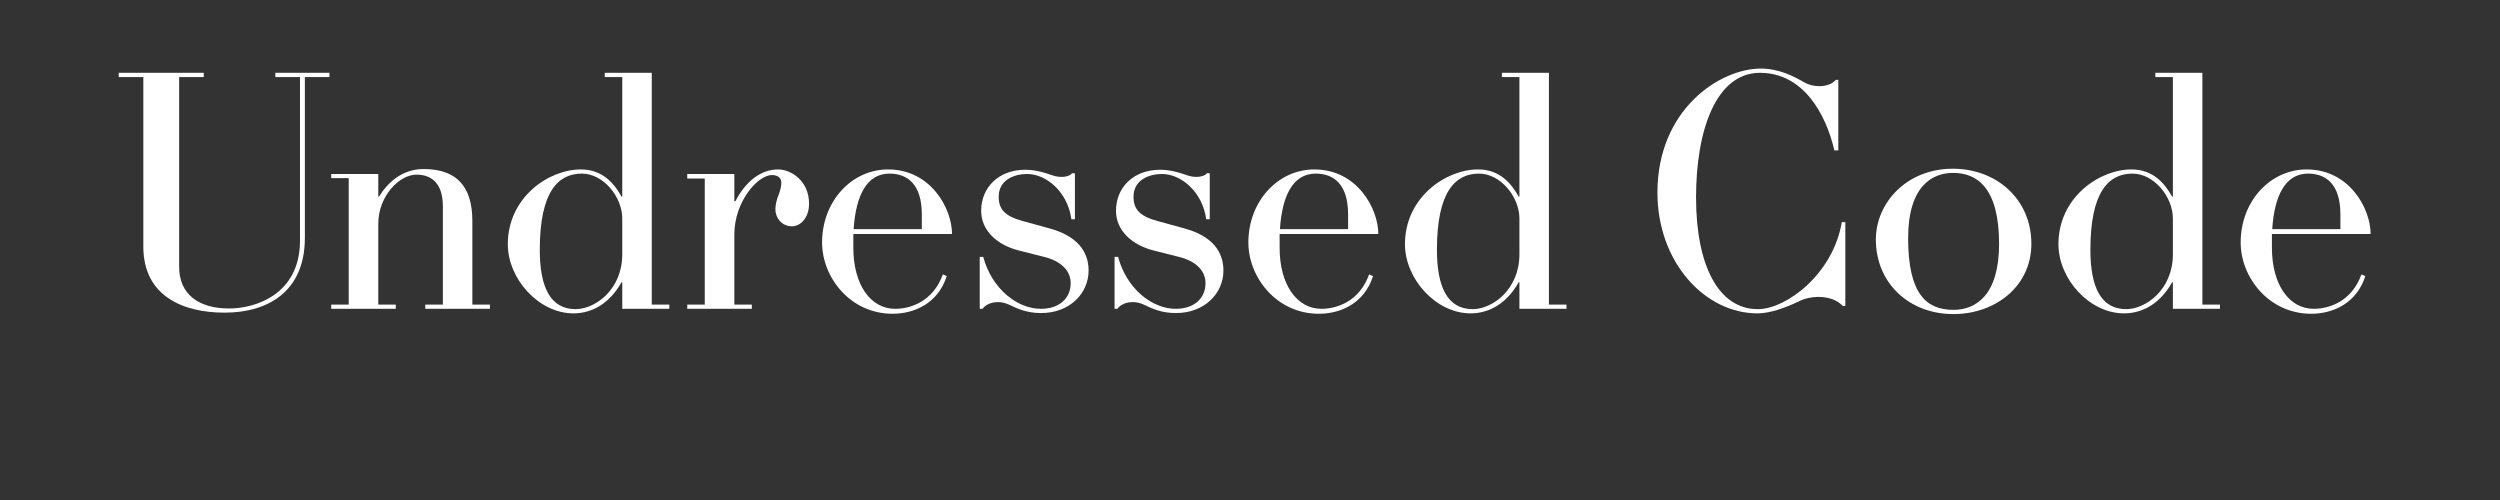 <svg version="1.2" preserveAspectRatio="xMidYMid meet" height="40" viewBox="0 0 150 30" zoomAndPan="magnify" width="200" xmlns:xlink="http://www.w3.org/1999/xlink" xmlns="http://www.w3.org/2000/svg"><rect x="0" y="0" width="150" height="30" fill="#333333" stroke="none"/><defs></defs><g id="292b7b5bc0"><g style="fill:#ffffff;fill-opacity:1;"><g transform="translate(6.788, 18.529)"><path d="M 12.98 -14.16 L 9.734 -14.16 L 9.734 -13.906 L 11.211 -13.906 L 11.211 -4.086 C 11.211 -0.906 8.598 -0.02 6.953 -0.02 C 5.121 -0.02 3.961 -0.887 3.961 -2.508 L 3.961 -13.906 L 5.438 -13.906 L 5.438 -14.16 L 0.336 -14.16 L 0.336 -13.906 L 1.812 -13.906 L 1.812 -3.73 C 1.812 -0.738 4.234 0.23 6.68 0.23 C 9.312 0.23 11.504 -1.055 11.504 -4.258 L 11.504 -13.906 L 12.98 -13.906 Z M 12.98 -14.16" style="stroke:none"></path></g></g><g style="fill:#ffffff;fill-opacity:1;"><g transform="translate(19.513, 18.529)"><path d="M 9.883 -0.254 L 8.828 -0.254 L 8.828 -5.27 C 8.828 -7.418 7.816 -8.387 5.898 -8.387 C 4.613 -8.387 3.73 -7.562 3.223 -6.723 L 3.184 -6.742 L 3.184 -8.09 L 0.359 -8.09 L 0.359 -7.84 L 1.41 -7.84 L 1.41 -0.254 L 0.359 -0.254 L 0.359 0 L 4.234 0 L 4.234 -0.254 L 3.184 -0.254 L 3.184 -5.098 C 3.184 -6.766 4.445 -8.051 5.477 -8.051 C 6.258 -8.051 7.059 -7.648 7.059 -6.152 L 7.059 -0.254 L 6.004 -0.254 L 6.004 0 L 9.883 0 Z M 9.883 -0.254" style="stroke:none"></path></g></g><g style="fill:#ffffff;fill-opacity:1;"><g transform="translate(29.836, 18.529)"><path d="M 10.324 -0.254 L 9.27 -0.254 L 9.27 -14.16 L 6.449 -14.16 L 6.449 -13.906 L 7.5 -13.906 L 7.5 -6.742 L 7.461 -6.723 C 7.016 -7.523 6.32 -8.363 5.016 -8.363 C 3.078 -8.363 0.633 -6.68 0.633 -3.879 C 0.633 -1.793 2.488 0.273 4.574 0.273 C 5.395 0.273 6.594 -0.062 7.461 -1.602 L 7.5 -1.582 L 7.5 0 L 10.324 0 Z M 7.5 -3.266 C 7.5 -1.16 5.879 0.02 4.699 0.02 C 3.184 0.02 2.551 -1.305 2.551 -3.539 C 2.551 -7.059 3.668 -8.113 5.078 -8.113 C 6.363 -8.113 7.5 -6.723 7.5 -5.414 Z M 7.5 -3.266" style="stroke:none"></path></g></g><g style="fill:#ffffff;fill-opacity:1;"><g transform="translate(40.876, 18.529)"><path d="M 7.668 -6.301 C 7.668 -7.711 6.555 -8.363 5.816 -8.363 C 4.781 -8.363 3.855 -7.648 3.246 -6.449 L 3.184 -6.469 L 3.184 -8.09 L 0.359 -8.09 L 0.359 -7.816 L 1.41 -7.816 L 1.41 -0.254 L 0.359 -0.254 L 0.359 0 L 4.234 0 L 4.234 -0.254 L 3.184 -0.254 L 3.184 -4.445 C 3.184 -6.469 4.613 -8.027 5.438 -8.027 C 5.816 -8.027 6.004 -7.84 6.004 -7.562 C 6.004 -7.355 5.941 -7.102 5.836 -6.828 C 5.73 -6.555 5.648 -6.258 5.648 -5.965 C 5.648 -5.457 6.027 -4.953 6.637 -4.953 C 7.207 -4.953 7.668 -5.52 7.668 -6.301 Z M 7.668 -6.301" style="stroke:none"></path></g></g><g style="fill:#ffffff;fill-opacity:1;"><g transform="translate(48.692, 18.529)"><path d="M 8.43 -4.488 C 8.43 -6.004 7.164 -8.363 4.594 -8.363 C 2.402 -8.363 0.633 -6.449 0.633 -3.98 C 0.633 -1.895 2.316 0.297 4.867 0.297 C 6.152 0.297 7.586 -0.316 8.113 -1.961 L 7.879 -2.066 C 7.289 -0.422 5.922 0 5.016 0 C 3.539 0 2.508 -1.453 2.508 -3.668 L 2.508 -4.488 Z M 2.527 -4.781 C 2.656 -6.785 3.309 -8.113 4.676 -8.113 C 5.73 -8.113 6.617 -7.5 6.617 -5.668 L 6.617 -4.781 Z M 2.527 -4.781" style="stroke:none"></path></g></g><g style="fill:#ffffff;fill-opacity:1;"><g transform="translate(58.089, 18.529)"><path d="M 7.227 -2.297 C 7.227 -3.414 6.574 -4.363 4.887 -4.824 L 3.266 -5.27 C 2.191 -5.562 1.832 -5.984 1.832 -6.723 C 1.832 -7.734 2.762 -8.09 3.539 -8.09 C 4.676 -8.09 5.965 -7.039 6.195 -5.375 L 6.406 -5.375 L 6.406 -8.133 L 6.238 -8.133 C 6.027 -7.879 5.477 -7.859 5.059 -8.008 C 4.637 -8.156 4.066 -8.344 3.434 -8.344 C 1.812 -8.344 0.781 -7.27 0.781 -5.879 C 0.781 -4.676 1.77 -3.812 3.055 -3.496 L 4.551 -3.117 C 5.582 -2.867 6.152 -2.277 6.152 -1.539 C 6.152 -0.676 5.52 0 4.363 0 C 2.93 0 1.41 -1.223 0.906 -3.117 L 0.695 -3.117 L 0.695 0 L 0.863 0 C 1.137 -0.379 1.793 -0.547 2.445 -0.254 C 2.973 0 3.52 0.254 4.383 0.254 C 6.09 0.254 7.227 -0.926 7.227 -2.297 Z M 7.227 -2.297" style="stroke:none"></path></g></g><g style="fill:#ffffff;fill-opacity:1;"><g transform="translate(66.179, 18.529)"><path d="M 7.227 -2.297 C 7.227 -3.414 6.574 -4.363 4.887 -4.824 L 3.266 -5.27 C 2.191 -5.562 1.832 -5.984 1.832 -6.723 C 1.832 -7.734 2.762 -8.09 3.539 -8.09 C 4.676 -8.09 5.965 -7.039 6.195 -5.375 L 6.406 -5.375 L 6.406 -8.133 L 6.238 -8.133 C 6.027 -7.879 5.477 -7.859 5.059 -8.008 C 4.637 -8.156 4.066 -8.344 3.434 -8.344 C 1.812 -8.344 0.781 -7.27 0.781 -5.879 C 0.781 -4.676 1.77 -3.812 3.055 -3.496 L 4.551 -3.117 C 5.582 -2.867 6.152 -2.277 6.152 -1.539 C 6.152 -0.676 5.52 0 4.363 0 C 2.93 0 1.41 -1.223 0.906 -3.117 L 0.695 -3.117 L 0.695 0 L 0.863 0 C 1.137 -0.379 1.793 -0.547 2.445 -0.254 C 2.973 0 3.52 0.254 4.383 0.254 C 6.09 0.254 7.227 -0.926 7.227 -2.297 Z M 7.227 -2.297" style="stroke:none"></path></g></g><g style="fill:#ffffff;fill-opacity:1;"><g transform="translate(74.269, 18.529)"><path d="M 8.43 -4.488 C 8.43 -6.004 7.164 -8.363 4.594 -8.363 C 2.402 -8.363 0.633 -6.449 0.633 -3.98 C 0.633 -1.895 2.316 0.297 4.867 0.297 C 6.152 0.297 7.586 -0.316 8.113 -1.961 L 7.879 -2.066 C 7.289 -0.422 5.922 0 5.016 0 C 3.539 0 2.508 -1.453 2.508 -3.668 L 2.508 -4.488 Z M 2.527 -4.781 C 2.656 -6.785 3.309 -8.113 4.676 -8.113 C 5.73 -8.113 6.617 -7.5 6.617 -5.668 L 6.617 -4.781 Z M 2.527 -4.781" style="stroke:none"></path></g></g><g style="fill:#ffffff;fill-opacity:1;"><g transform="translate(83.665, 18.529)"><path d="M 10.324 -0.254 L 9.27 -0.254 L 9.27 -14.16 L 6.449 -14.16 L 6.449 -13.906 L 7.5 -13.906 L 7.5 -6.742 L 7.461 -6.723 C 7.016 -7.523 6.32 -8.363 5.016 -8.363 C 3.078 -8.363 0.633 -6.68 0.633 -3.879 C 0.633 -1.793 2.488 0.273 4.574 0.273 C 5.395 0.273 6.594 -0.062 7.461 -1.602 L 7.5 -1.582 L 7.5 0 L 10.324 0 Z M 7.5 -3.266 C 7.5 -1.16 5.879 0.02 4.699 0.02 C 3.184 0.02 2.551 -1.305 2.551 -3.539 C 2.551 -7.059 3.668 -8.113 5.078 -8.113 C 6.363 -8.113 7.5 -6.723 7.5 -5.414 Z M 7.5 -3.266" style="stroke:none"></path></g></g><g style="fill:#ffffff;fill-opacity:1;"><g transform="translate(94.705, 18.529)"><path d="" style="stroke:none"></path></g></g><g style="fill:#ffffff;fill-opacity:1;"><g transform="translate(98.708, 18.529)"><path d="M 12.012 -5.203 L 11.801 -5.203 C 11.273 -2.066 8.449 0.02 6.766 0.02 C 4.383 0.02 3.055 -2.633 3.055 -6.68 C 3.055 -10.766 4.277 -14.16 6.891 -14.16 C 9.504 -14.16 10.852 -11.672 11.355 -9.504 L 11.59 -9.504 L 11.59 -13.738 L 11.441 -13.738 C 11.23 -13.484 10.852 -13.359 10.449 -13.359 C 10.156 -13.359 9.84 -13.422 9.547 -13.59 C 8.914 -13.949 8.051 -14.414 6.934 -14.414 C 4.488 -14.414 0.738 -11.969 0.738 -6.973 C 0.738 -2.801 3.582 0.273 6.742 0.273 C 7.543 0.273 8.512 -0.105 9.207 -0.441 C 9.586 -0.633 10.008 -0.715 10.41 -0.715 C 11 -0.715 11.527 -0.527 11.863 -0.168 L 12.012 -0.168 Z M 12.012 -5.203" style="stroke:none"></path></g></g><g style="fill:#ffffff;fill-opacity:1;"><g transform="translate(111.918, 18.529)"><path d="M 9.965 -3.898 C 9.965 -6.574 7.879 -8.406 5.246 -8.406 C 2.488 -8.406 0.633 -6.363 0.633 -4.152 C 0.633 -1.559 2.613 0.316 5.289 0.316 C 7.797 0.316 9.965 -1.348 9.965 -3.898 Z M 8.027 -3.898 C 8.027 -0.82 6.637 0.062 5.289 0.062 C 3.688 0.062 2.57 -0.863 2.57 -4.234 C 2.57 -7.375 4.023 -8.156 5.27 -8.156 C 6.699 -8.156 8.027 -7.27 8.027 -3.898 Z M 8.027 -3.898" style="stroke:none"></path></g></g><g style="fill:#ffffff;fill-opacity:1;"><g transform="translate(122.873, 18.529)"><path d="M 10.324 -0.254 L 9.27 -0.254 L 9.27 -14.16 L 6.449 -14.16 L 6.449 -13.906 L 7.5 -13.906 L 7.5 -6.742 L 7.461 -6.723 C 7.016 -7.523 6.32 -8.363 5.016 -8.363 C 3.078 -8.363 0.633 -6.68 0.633 -3.879 C 0.633 -1.793 2.488 0.273 4.574 0.273 C 5.395 0.273 6.594 -0.062 7.461 -1.602 L 7.5 -1.582 L 7.5 0 L 10.324 0 Z M 7.5 -3.266 C 7.5 -1.16 5.879 0.02 4.699 0.02 C 3.184 0.02 2.551 -1.305 2.551 -3.539 C 2.551 -7.059 3.668 -8.113 5.078 -8.113 C 6.363 -8.113 7.5 -6.723 7.5 -5.414 Z M 7.5 -3.266" style="stroke:none"></path></g></g><g style="fill:#ffffff;fill-opacity:1;"><g transform="translate(133.807, 18.529)"><path d="M 8.43 -4.488 C 8.43 -6.004 7.164 -8.363 4.594 -8.363 C 2.402 -8.363 0.633 -6.449 0.633 -3.98 C 0.633 -1.895 2.316 0.297 4.867 0.297 C 6.152 0.297 7.586 -0.316 8.113 -1.961 L 7.879 -2.066 C 7.289 -0.422 5.922 0 5.016 0 C 3.539 0 2.508 -1.453 2.508 -3.668 L 2.508 -4.488 Z M 2.527 -4.781 C 2.656 -6.785 3.309 -8.113 4.676 -8.113 C 5.73 -8.113 6.617 -7.5 6.617 -5.668 L 6.617 -4.781 Z M 2.527 -4.781" style="stroke:none"></path></g></g></g></svg>
